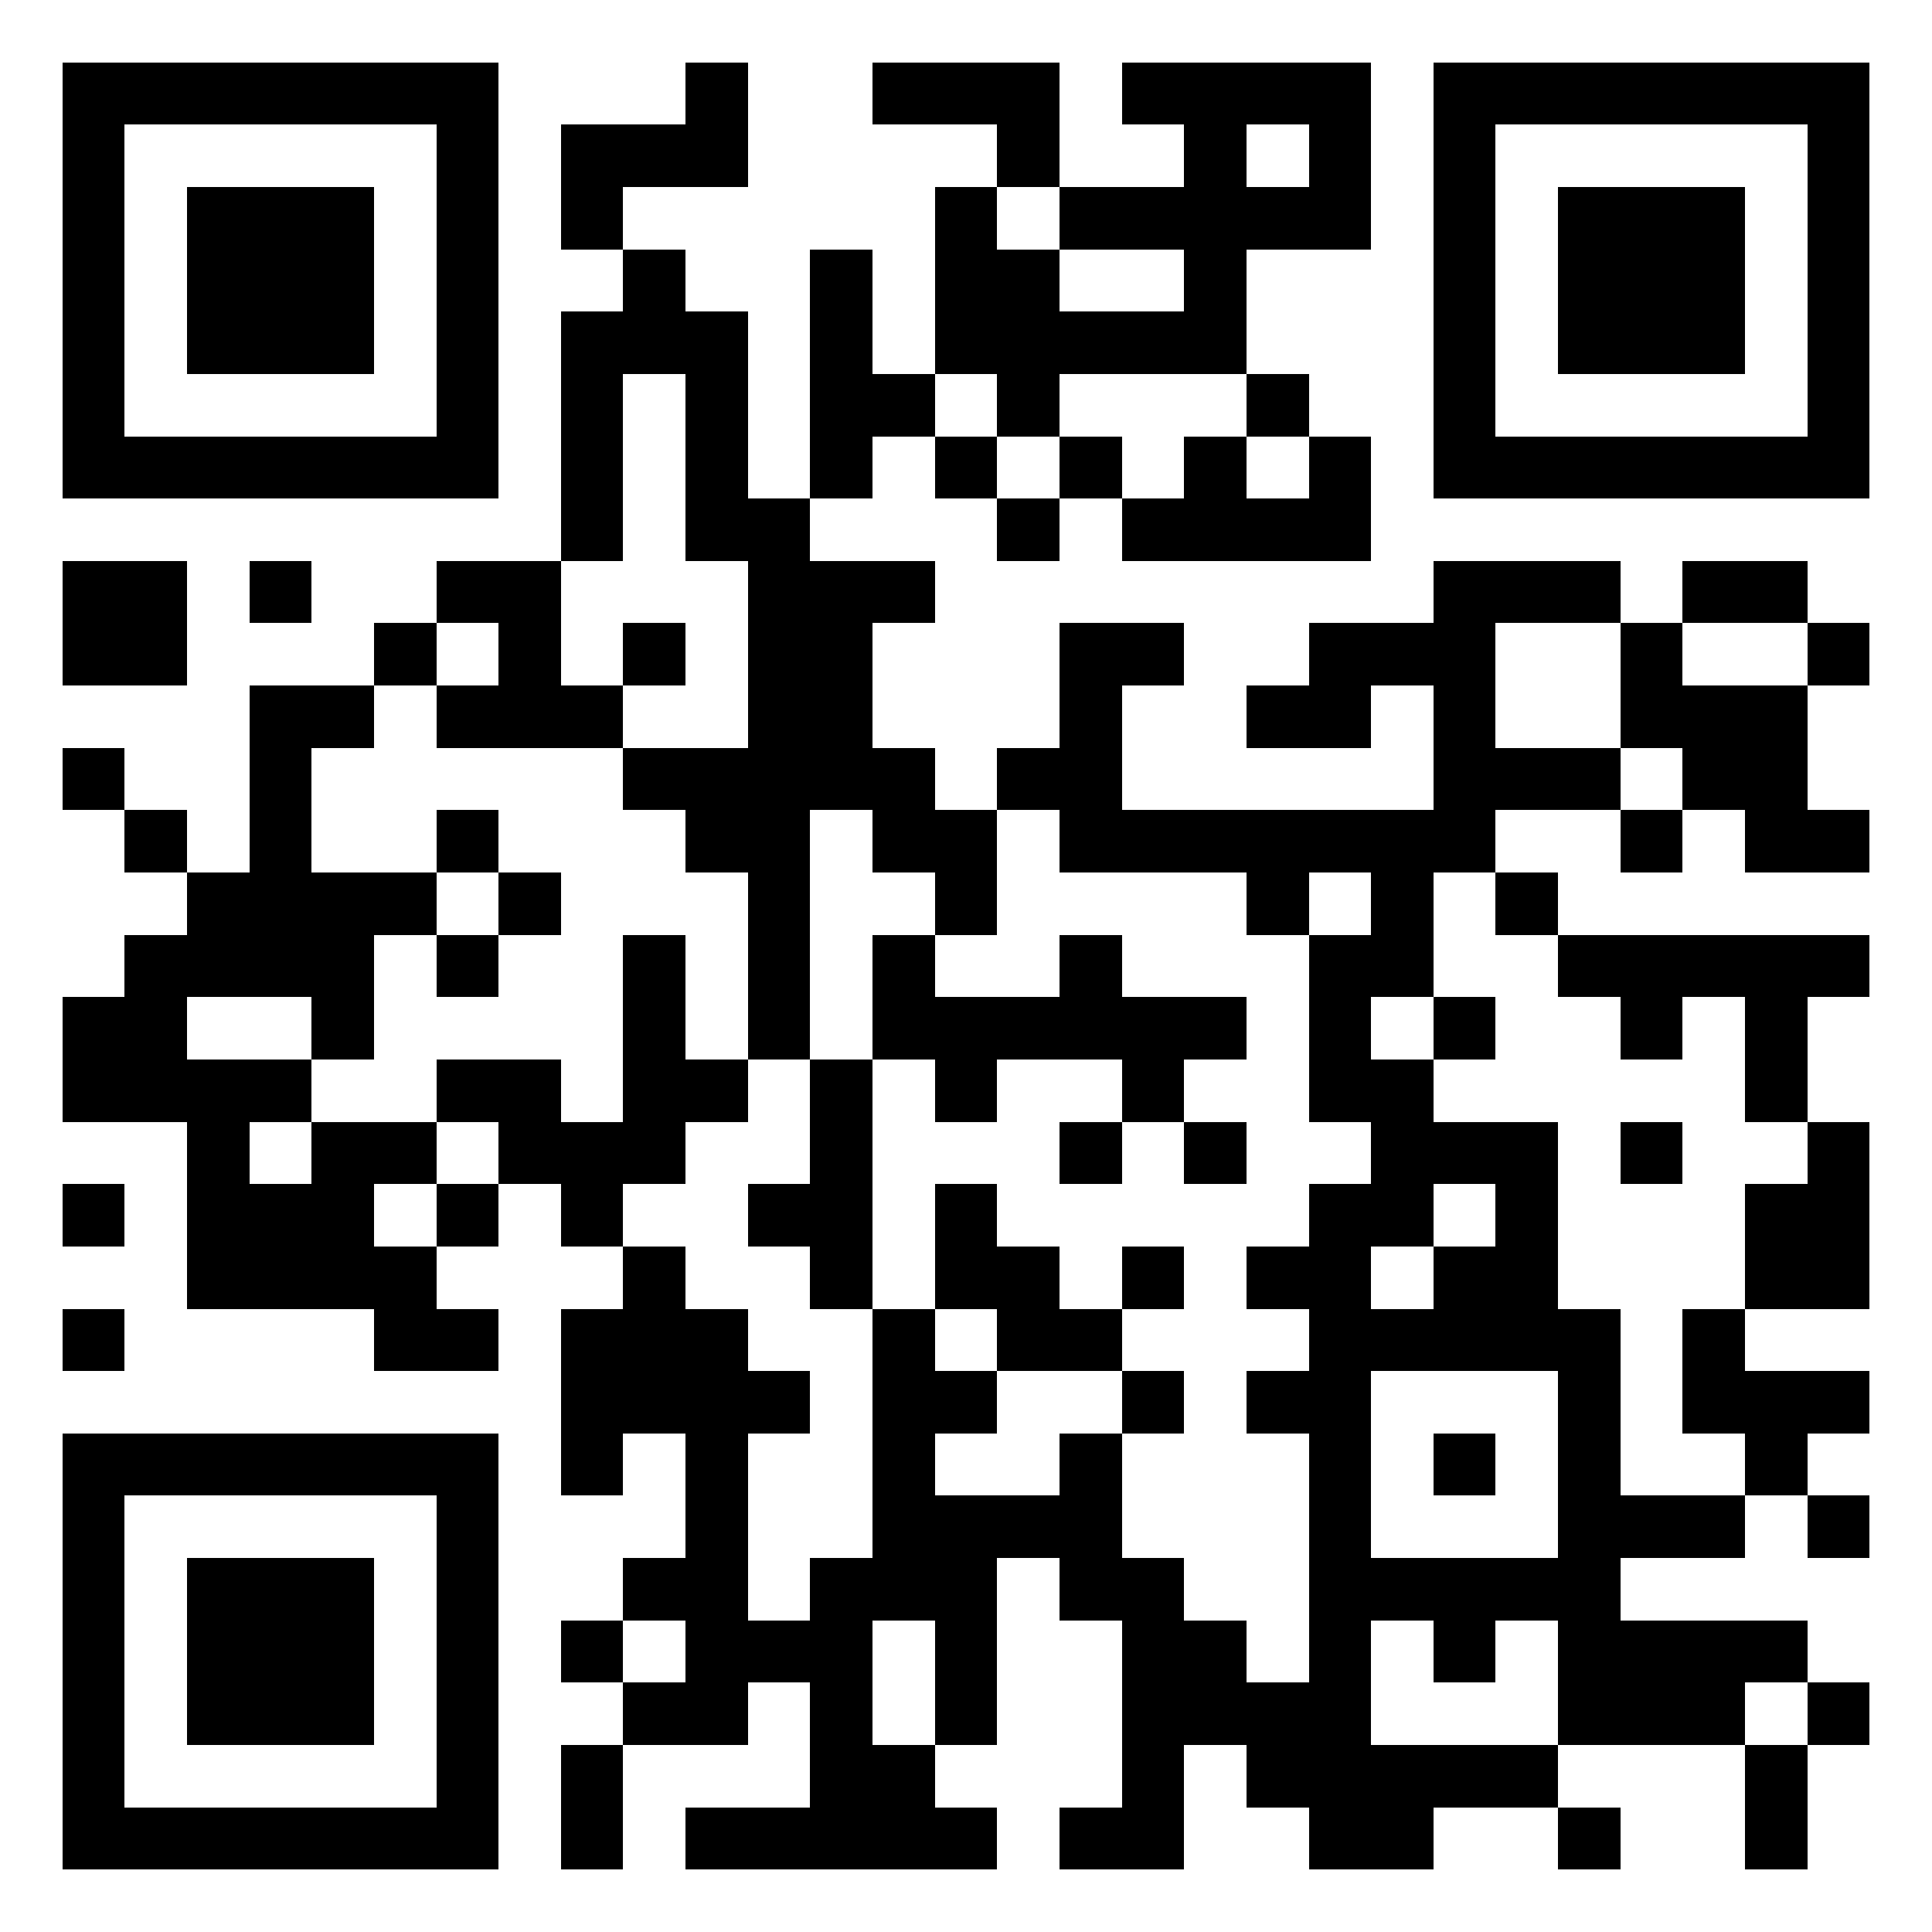 <?xml version="1.0" encoding="utf-8" standalone="yes"?> <svg width="1000" height="1000" viewBox="-1 -1 31 31" xmlns="http://www.w3.org/2000/svg" xmlns:xlink="http://www.w3.org/1999/xlink" shape-rendering="crispEdges" id="qr code"><rect id="qr background" fill-opacity="1" fill="rgb(255, 255, 255)" x="-1" y="-1" width="31" height="31"></rect><path fill-opacity="1" fill="rgb(0, 0, 0)" id="qr dark pixels" fill-rule="evenodd" d="M 10 0 L 11 0 L 11 2 L 9 2 L 9 3 L 8 3 L 8 1 L 10 1 z M 13 0 L 16 0 L 16 2 L 15 2 L 15 1 L 13 1 z M 17 0 L 21 0 L 21 3 L 19 3 L 19 5 L 16 5 L 16 6 L 15 6 L 15 5 L 14 5 L 14 2 L 15 2 L 15 3 L 16 3 L 16 4 L 18 4 L 18 3 L 16 3 L 16 2 L 18 2 L 18 1 L 17 1 zM 19 1 L 20 1 L 20 2 L 19 2 z M 9 3 L 10 3 L 10 4 L 11 4 L 11 7 L 12 7 L 12 8 L 14 8 L 14 9 L 13 9 L 13 11 L 14 11 L 14 12 L 15 12 L 15 14 L 14 14 L 14 13 L 13 13 L 13 12 L 12 12 L 12 16 L 11 16 L 11 13 L 10 13 L 10 12 L 9 12 L 9 11 L 11 11 L 11 8 L 10 8 L 10 5 L 9 5 L 9 8 L 8 8 L 8 4 L 9 4 z M 12 3 L 13 3 L 13 5 L 14 5 L 14 6 L 13 6 L 13 7 L 12 7 z M 19 5 L 20 5 L 20 6 L 19 6 z M 14 6 L 15 6 L 15 7 L 14 7 z M 16 6 L 17 6 L 17 7 L 16 7 z M 18 6 L 19 6 L 19 7 L 20 7 L 20 6 L 21 6 L 21 8 L 17 8 L 17 7 L 18 7 z M 15 7 L 16 7 L 16 8 L 15 8 z M 0 8 L 2 8 L 2 10 L 0 10 z M 3 8 L 4 8 L 4 9 L 3 9 z M 6 8 L 8 8 L 8 10 L 9 10 L 9 11 L 6 11 L 6 10 L 7 10 L 7 9 L 6 9 z M 22 8 L 25 8 L 25 9 L 23 9 L 23 11 L 25 11 L 25 12 L 23 12 L 23 13 L 22 13 L 22 15 L 21 15 L 21 16 L 22 16 L 22 17 L 24 17 L 24 20 L 22 20 L 22 19 L 23 19 L 23 18 L 22 18 L 22 19 L 21 19 L 21 20 L 19 20 L 19 19 L 20 19 L 20 18 L 21 18 L 21 17 L 20 17 L 20 14 L 21 14 L 21 13 L 20 13 L 20 14 L 19 14 L 19 13 L 16 13 L 16 12 L 15 12 L 15 11 L 16 11 L 16 9 L 18 9 L 18 10 L 17 10 L 17 12 L 22 12 L 22 10 L 21 10 L 21 11 L 19 11 L 19 10 L 20 10 L 20 9 L 22 9 z M 26 8 L 28 8 L 28 9 L 26 9 z M 5 9 L 6 9 L 6 10 L 5 10 z M 9 9 L 10 9 L 10 10 L 9 10 z M 25 9 L 26 9 L 26 10 L 28 10 L 28 12 L 29 12 L 29 13 L 27 13 L 27 12 L 26 12 L 26 11 L 25 11 z M 28 9 L 29 9 L 29 10 L 28 10 z M 3 10 L 5 10 L 5 11 L 4 11 L 4 13 L 6 13 L 6 14 L 5 14 L 5 16 L 4 16 L 4 15 L 2 15 L 2 16 L 4 16 L 4 17 L 3 17 L 3 18 L 4 18 L 4 17 L 6 17 L 6 18 L 5 18 L 5 19 L 6 19 L 6 20 L 7 20 L 7 21 L 5 21 L 5 20 L 2 20 L 2 17 L 0 17 L 0 15 L 1 15 L 1 14 L 2 14 L 2 13 L 3 13 z M 0 11 L 1 11 L 1 12 L 0 12 z M 1 12 L 2 12 L 2 13 L 1 13 z M 6 12 L 7 12 L 7 13 L 6 13 z M 25 12 L 26 12 L 26 13 L 25 13 z M 7 13 L 8 13 L 8 14 L 7 14 z M 23 13 L 24 13 L 24 14 L 23 14 z M 6 14 L 7 14 L 7 15 L 6 15 z M 9 14 L 10 14 L 10 16 L 11 16 L 11 17 L 10 17 L 10 18 L 9 18 L 9 19 L 8 19 L 8 18 L 7 18 L 7 17 L 6 17 L 6 16 L 8 16 L 8 17 L 9 17 z M 13 14 L 14 14 L 14 15 L 16 15 L 16 14 L 17 14 L 17 15 L 19 15 L 19 16 L 18 16 L 18 17 L 17 17 L 17 16 L 15 16 L 15 17 L 14 17 L 14 16 L 13 16 z M 24 14 L 29 14 L 29 15 L 28 15 L 28 17 L 27 17 L 27 15 L 26 15 L 26 16 L 25 16 L 25 15 L 24 15 z M 22 15 L 23 15 L 23 16 L 22 16 z M 12 16 L 13 16 L 13 20 L 12 20 L 12 19 L 11 19 L 11 18 L 12 18 z M 16 17 L 17 17 L 17 18 L 16 18 z M 18 17 L 19 17 L 19 18 L 18 18 z M 25 17 L 26 17 L 26 18 L 25 18 z M 28 17 L 29 17 L 29 20 L 27 20 L 27 18 L 28 18 z M 0 18 L 1 18 L 1 19 L 0 19 z M 6 18 L 7 18 L 7 19 L 6 19 z M 14 18 L 15 18 L 15 19 L 16 19 L 16 20 L 17 20 L 17 21 L 15 21 L 15 20 L 14 20 z M 9 19 L 10 19 L 10 20 L 11 20 L 11 21 L 12 21 L 12 22 L 11 22 L 11 25 L 12 25 L 12 24 L 13 24 L 13 20 L 14 20 L 14 21 L 15 21 L 15 22 L 14 22 L 14 23 L 16 23 L 16 22 L 17 22 L 17 24 L 18 24 L 18 25 L 19 25 L 19 26 L 20 26 L 20 25 L 21 25 L 21 27 L 24 27 L 24 28 L 22 28 L 22 29 L 20 29 L 20 28 L 19 28 L 19 27 L 18 27 L 18 29 L 16 29 L 16 28 L 17 28 L 17 25 L 16 25 L 16 24 L 15 24 L 15 27 L 14 27 L 14 25 L 13 25 L 13 27 L 14 27 L 14 28 L 15 28 L 15 29 L 10 29 L 10 28 L 12 28 L 12 26 L 11 26 L 11 27 L 9 27 L 9 26 L 10 26 L 10 25 L 9 25 L 9 24 L 10 24 L 10 22 L 9 22 L 9 23 L 8 23 L 8 20 L 9 20 z M 17 19 L 18 19 L 18 20 L 17 20 z M 0 20 L 1 20 L 1 21 L 0 21 z M 26 20 L 27 20 L 27 21 L 29 21 L 29 22 L 28 22 L 28 23 L 27 23 L 27 22 L 26 22 z M 17 21 L 18 21 L 18 22 L 17 22 z M 19 21 L 20 21 L 20 22 L 19 22 z M 25 23 L 27 23 L 27 24 L 25 24 z M 28 23 L 29 23 L 29 24 L 28 24 z M 8 25 L 9 25 L 9 26 L 8 26 z M 22 25 L 23 25 L 23 26 L 22 26 z M 24 25 L 28 25 L 28 26 L 27 26 L 27 27 L 24 27 z M 28 26 L 29 26 L 29 27 L 28 27 z M 8 27 L 9 27 L 9 29 L 8 29 z M 27 27 L 28 27 L 28 29 L 27 29 z M 24 28 L 25 28 L 25 29 L 24 29 z"></path><path id="qr squares" d="M0,0h7h0v0v7v0h0h-7h0v0v-7v0h0zM1,1h5h0v0v5v0h0h-5h0v0v-5v0h0zM2,2h3h0v0v3v0h0h-3h0v0v-3v0h0z M22,0h7h0v0v7v0h0h-7h0v0v-7v0h0zM23,1h5h0v0v5v0h0h-5h0v0v-5v0h0zM24,2h3h0v0v3v0h0h-3h0v0v-3v0h0z M0,22h7h0v0v7v0h0h-7h0v0v-7v0h0zM1,23h5h0v0v5v0h0h-5h0v0v-5v0h0zM2,24h3h0v0v3v0h0h-3h0v0v-3v0h0zM20,20h5h0v0v5v0h0h-5h0v0v-5v0h0zM21,21h3h0v0v3v0h0h-3h0v0v-3v0h0zM22,22h1h0v0v1v0h0h-1h0v0v-1v0h0z" fill-rule="evenodd" fill-opacity="1" fill="rgb(0, 0, 0)"></path></svg>